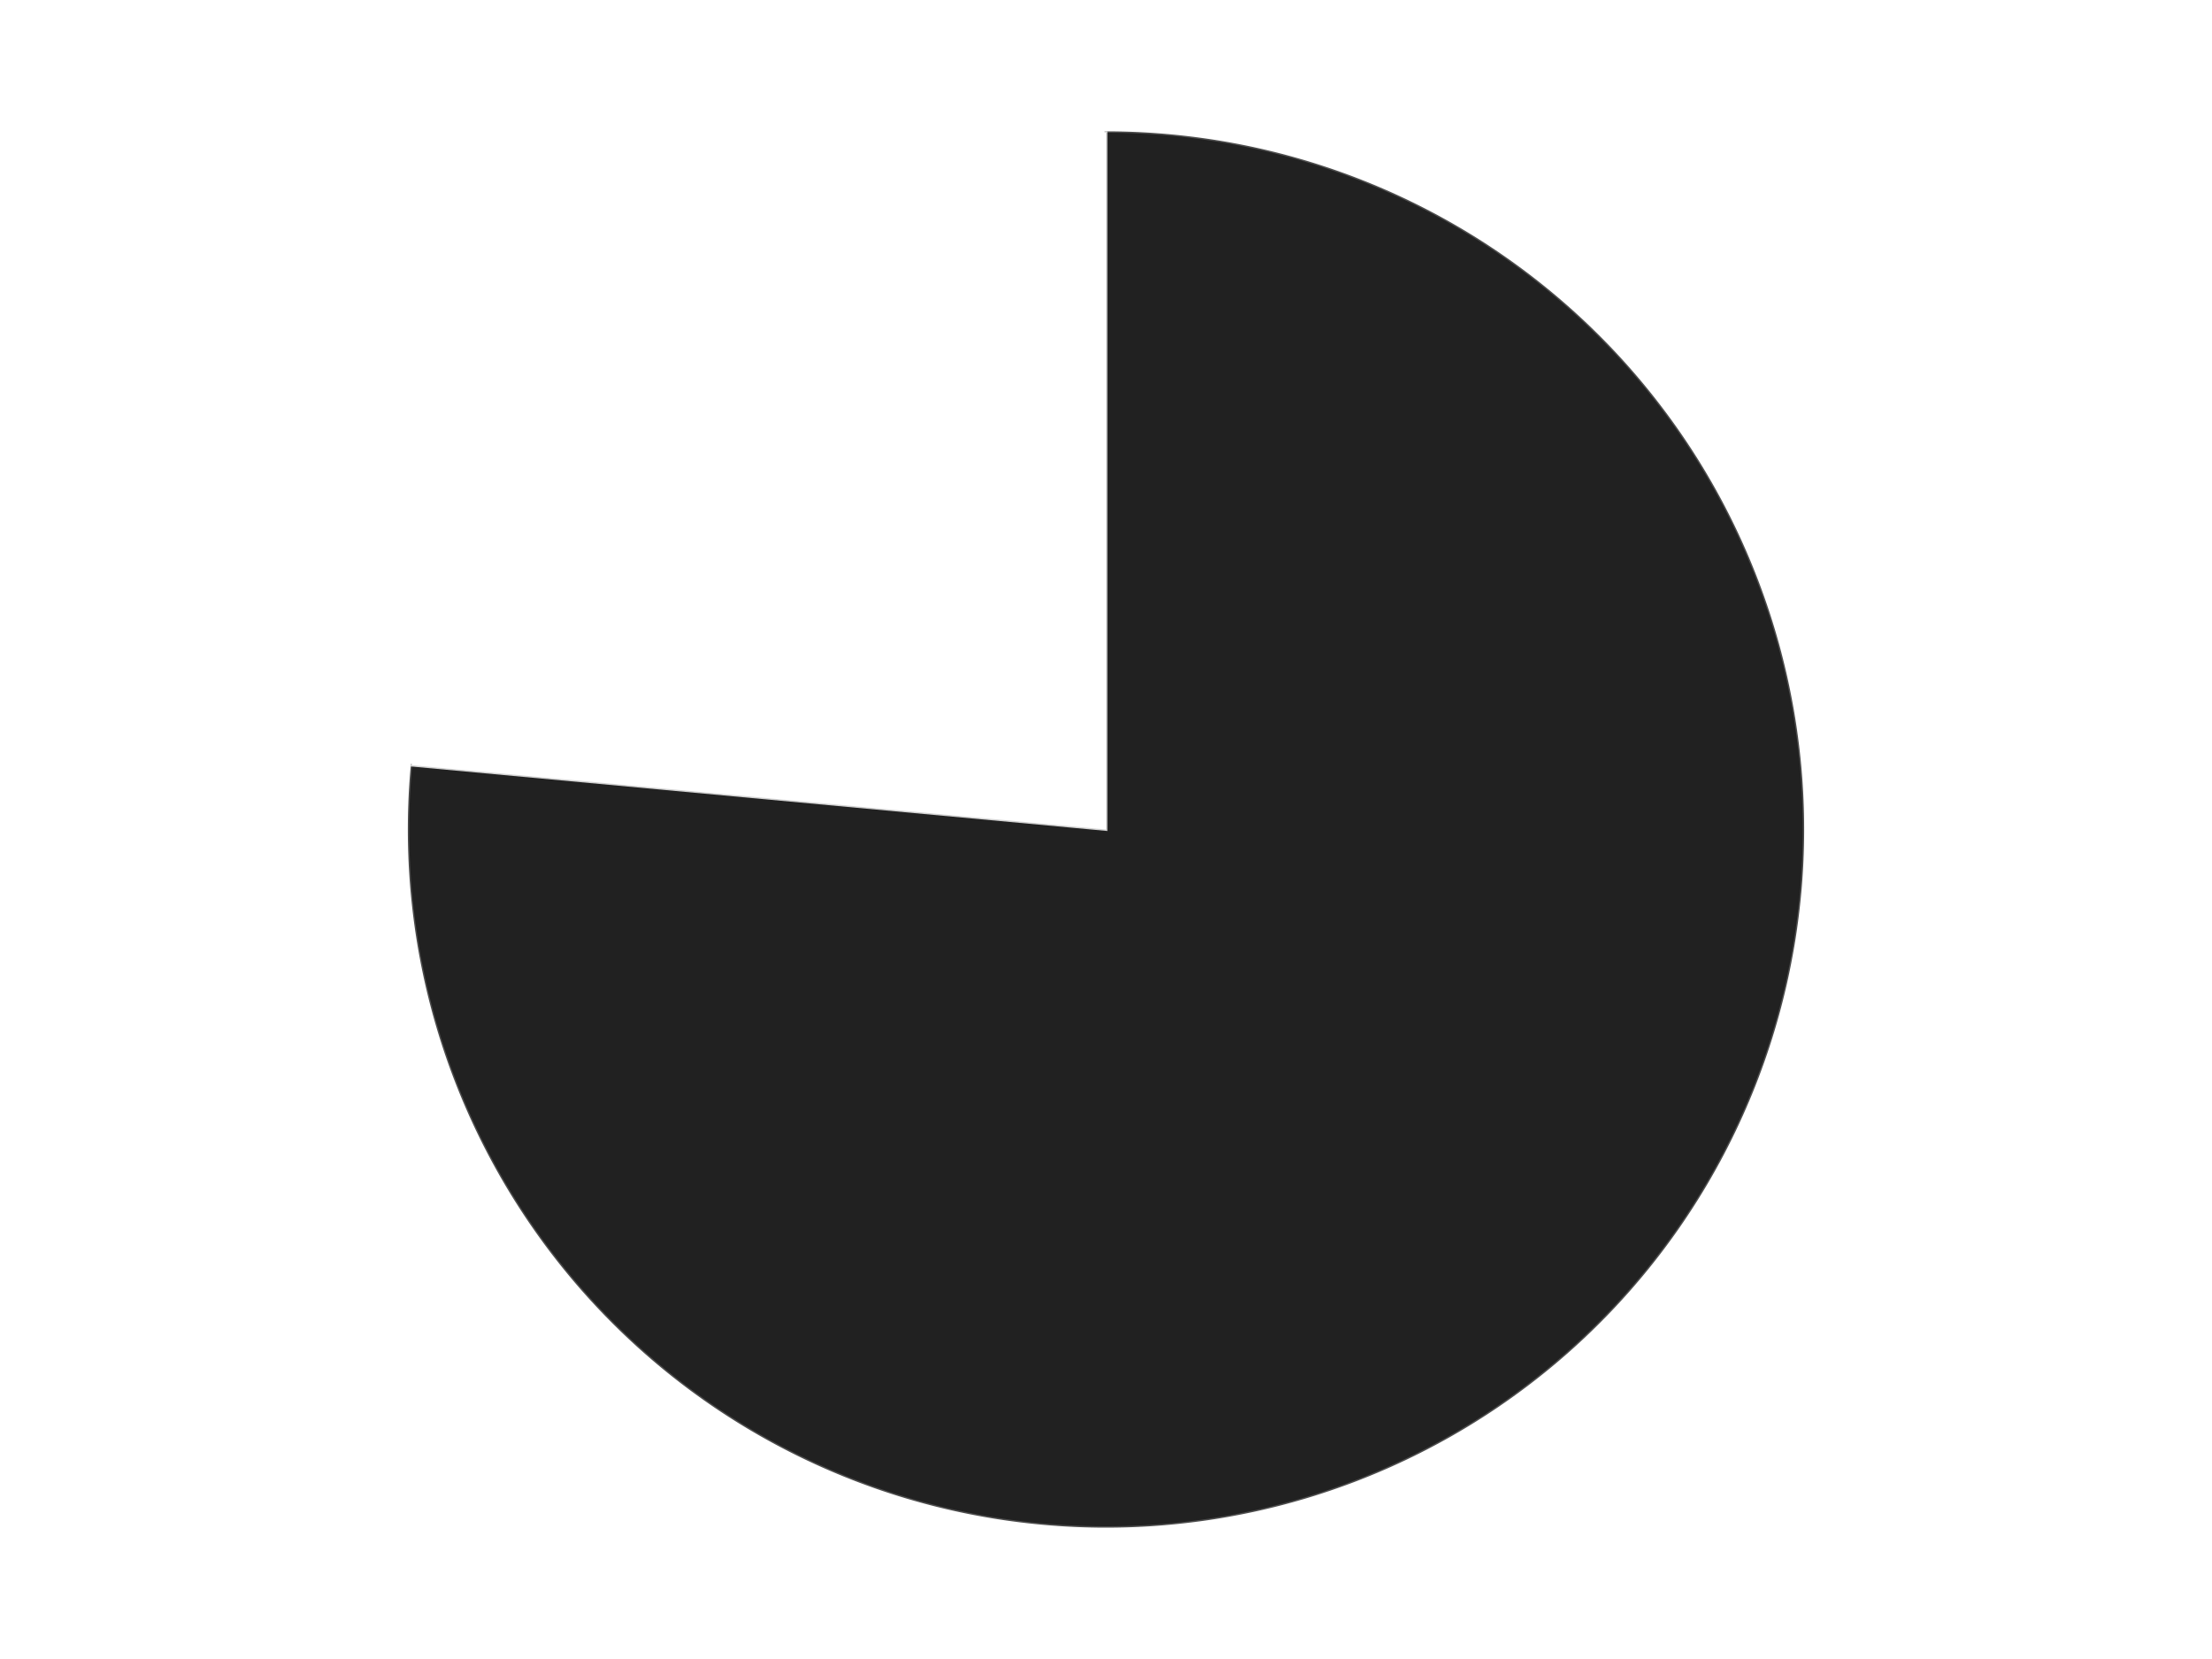 <?xml version='1.0' encoding='utf-8'?>
<svg xmlns="http://www.w3.org/2000/svg" xmlns:xlink="http://www.w3.org/1999/xlink" id="chart-705dd071-d979-4f6d-ab86-249e3f383d7e" class="pygal-chart" viewBox="0 0 800 600"><!--Generated with pygal 3.0.4 (lxml) ©Kozea 2012-2016 on 2024-07-06--><!--http://pygal.org--><!--http://github.com/Kozea/pygal--><defs><style type="text/css">#chart-705dd071-d979-4f6d-ab86-249e3f383d7e{-webkit-user-select:none;-webkit-font-smoothing:antialiased;font-family:Consolas,"Liberation Mono",Menlo,Courier,monospace}#chart-705dd071-d979-4f6d-ab86-249e3f383d7e .title{font-family:Consolas,"Liberation Mono",Menlo,Courier,monospace;font-size:16px}#chart-705dd071-d979-4f6d-ab86-249e3f383d7e .legends .legend text{font-family:Consolas,"Liberation Mono",Menlo,Courier,monospace;font-size:14px}#chart-705dd071-d979-4f6d-ab86-249e3f383d7e .axis text{font-family:Consolas,"Liberation Mono",Menlo,Courier,monospace;font-size:10px}#chart-705dd071-d979-4f6d-ab86-249e3f383d7e .axis text.major{font-family:Consolas,"Liberation Mono",Menlo,Courier,monospace;font-size:10px}#chart-705dd071-d979-4f6d-ab86-249e3f383d7e .text-overlay text.value{font-family:Consolas,"Liberation Mono",Menlo,Courier,monospace;font-size:16px}#chart-705dd071-d979-4f6d-ab86-249e3f383d7e .text-overlay text.label{font-family:Consolas,"Liberation Mono",Menlo,Courier,monospace;font-size:10px}#chart-705dd071-d979-4f6d-ab86-249e3f383d7e .tooltip{font-family:Consolas,"Liberation Mono",Menlo,Courier,monospace;font-size:14px}#chart-705dd071-d979-4f6d-ab86-249e3f383d7e text.no_data{font-family:Consolas,"Liberation Mono",Menlo,Courier,monospace;font-size:64px}
#chart-705dd071-d979-4f6d-ab86-249e3f383d7e{background-color:transparent}#chart-705dd071-d979-4f6d-ab86-249e3f383d7e path,#chart-705dd071-d979-4f6d-ab86-249e3f383d7e line,#chart-705dd071-d979-4f6d-ab86-249e3f383d7e rect,#chart-705dd071-d979-4f6d-ab86-249e3f383d7e circle{-webkit-transition:150ms;-moz-transition:150ms;transition:150ms}#chart-705dd071-d979-4f6d-ab86-249e3f383d7e .graph &gt; .background{fill:transparent}#chart-705dd071-d979-4f6d-ab86-249e3f383d7e .plot &gt; .background{fill:transparent}#chart-705dd071-d979-4f6d-ab86-249e3f383d7e .graph{fill:rgba(0,0,0,.87)}#chart-705dd071-d979-4f6d-ab86-249e3f383d7e text.no_data{fill:rgba(0,0,0,1)}#chart-705dd071-d979-4f6d-ab86-249e3f383d7e .title{fill:rgba(0,0,0,1)}#chart-705dd071-d979-4f6d-ab86-249e3f383d7e .legends .legend text{fill:rgba(0,0,0,.87)}#chart-705dd071-d979-4f6d-ab86-249e3f383d7e .legends .legend:hover text{fill:rgba(0,0,0,1)}#chart-705dd071-d979-4f6d-ab86-249e3f383d7e .axis .line{stroke:rgba(0,0,0,1)}#chart-705dd071-d979-4f6d-ab86-249e3f383d7e .axis .guide.line{stroke:rgba(0,0,0,.54)}#chart-705dd071-d979-4f6d-ab86-249e3f383d7e .axis .major.line{stroke:rgba(0,0,0,.87)}#chart-705dd071-d979-4f6d-ab86-249e3f383d7e .axis text.major{fill:rgba(0,0,0,1)}#chart-705dd071-d979-4f6d-ab86-249e3f383d7e .axis.y .guides:hover .guide.line,#chart-705dd071-d979-4f6d-ab86-249e3f383d7e .line-graph .axis.x .guides:hover .guide.line,#chart-705dd071-d979-4f6d-ab86-249e3f383d7e .stackedline-graph .axis.x .guides:hover .guide.line,#chart-705dd071-d979-4f6d-ab86-249e3f383d7e .xy-graph .axis.x .guides:hover .guide.line{stroke:rgba(0,0,0,1)}#chart-705dd071-d979-4f6d-ab86-249e3f383d7e .axis .guides:hover text{fill:rgba(0,0,0,1)}#chart-705dd071-d979-4f6d-ab86-249e3f383d7e .reactive{fill-opacity:1.0;stroke-opacity:.8;stroke-width:1}#chart-705dd071-d979-4f6d-ab86-249e3f383d7e .ci{stroke:rgba(0,0,0,.87)}#chart-705dd071-d979-4f6d-ab86-249e3f383d7e .reactive.active,#chart-705dd071-d979-4f6d-ab86-249e3f383d7e .active .reactive{fill-opacity:0.6;stroke-opacity:.9;stroke-width:4}#chart-705dd071-d979-4f6d-ab86-249e3f383d7e .ci .reactive.active{stroke-width:1.5}#chart-705dd071-d979-4f6d-ab86-249e3f383d7e .series text{fill:rgba(0,0,0,1)}#chart-705dd071-d979-4f6d-ab86-249e3f383d7e .tooltip rect{fill:transparent;stroke:rgba(0,0,0,1);-webkit-transition:opacity 150ms;-moz-transition:opacity 150ms;transition:opacity 150ms}#chart-705dd071-d979-4f6d-ab86-249e3f383d7e .tooltip .label{fill:rgba(0,0,0,.87)}#chart-705dd071-d979-4f6d-ab86-249e3f383d7e .tooltip .label{fill:rgba(0,0,0,.87)}#chart-705dd071-d979-4f6d-ab86-249e3f383d7e .tooltip .legend{font-size:.8em;fill:rgba(0,0,0,.54)}#chart-705dd071-d979-4f6d-ab86-249e3f383d7e .tooltip .x_label{font-size:.6em;fill:rgba(0,0,0,1)}#chart-705dd071-d979-4f6d-ab86-249e3f383d7e .tooltip .xlink{font-size:.5em;text-decoration:underline}#chart-705dd071-d979-4f6d-ab86-249e3f383d7e .tooltip .value{font-size:1.5em}#chart-705dd071-d979-4f6d-ab86-249e3f383d7e .bound{font-size:.5em}#chart-705dd071-d979-4f6d-ab86-249e3f383d7e .max-value{font-size:.75em;fill:rgba(0,0,0,.54)}#chart-705dd071-d979-4f6d-ab86-249e3f383d7e .map-element{fill:transparent;stroke:rgba(0,0,0,.54) !important}#chart-705dd071-d979-4f6d-ab86-249e3f383d7e .map-element .reactive{fill-opacity:inherit;stroke-opacity:inherit}#chart-705dd071-d979-4f6d-ab86-249e3f383d7e .color-0,#chart-705dd071-d979-4f6d-ab86-249e3f383d7e .color-0 a:visited{stroke:#F44336;fill:#F44336}#chart-705dd071-d979-4f6d-ab86-249e3f383d7e .color-1,#chart-705dd071-d979-4f6d-ab86-249e3f383d7e .color-1 a:visited{stroke:#3F51B5;fill:#3F51B5}#chart-705dd071-d979-4f6d-ab86-249e3f383d7e .text-overlay .color-0 text{fill:black}#chart-705dd071-d979-4f6d-ab86-249e3f383d7e .text-overlay .color-1 text{fill:black}
#chart-705dd071-d979-4f6d-ab86-249e3f383d7e text.no_data{text-anchor:middle}#chart-705dd071-d979-4f6d-ab86-249e3f383d7e .guide.line{fill:none}#chart-705dd071-d979-4f6d-ab86-249e3f383d7e .centered{text-anchor:middle}#chart-705dd071-d979-4f6d-ab86-249e3f383d7e .title{text-anchor:middle}#chart-705dd071-d979-4f6d-ab86-249e3f383d7e .legends .legend text{fill-opacity:1}#chart-705dd071-d979-4f6d-ab86-249e3f383d7e .axis.x text{text-anchor:middle}#chart-705dd071-d979-4f6d-ab86-249e3f383d7e .axis.x:not(.web) text[transform]{text-anchor:start}#chart-705dd071-d979-4f6d-ab86-249e3f383d7e .axis.x:not(.web) text[transform].backwards{text-anchor:end}#chart-705dd071-d979-4f6d-ab86-249e3f383d7e .axis.y text{text-anchor:end}#chart-705dd071-d979-4f6d-ab86-249e3f383d7e .axis.y text[transform].backwards{text-anchor:start}#chart-705dd071-d979-4f6d-ab86-249e3f383d7e .axis.y2 text{text-anchor:start}#chart-705dd071-d979-4f6d-ab86-249e3f383d7e .axis.y2 text[transform].backwards{text-anchor:end}#chart-705dd071-d979-4f6d-ab86-249e3f383d7e .axis .guide.line{stroke-dasharray:4,4;stroke:black}#chart-705dd071-d979-4f6d-ab86-249e3f383d7e .axis .major.guide.line{stroke-dasharray:6,6;stroke:black}#chart-705dd071-d979-4f6d-ab86-249e3f383d7e .horizontal .axis.y .guide.line,#chart-705dd071-d979-4f6d-ab86-249e3f383d7e .horizontal .axis.y2 .guide.line,#chart-705dd071-d979-4f6d-ab86-249e3f383d7e .vertical .axis.x .guide.line{opacity:0}#chart-705dd071-d979-4f6d-ab86-249e3f383d7e .horizontal .axis.always_show .guide.line,#chart-705dd071-d979-4f6d-ab86-249e3f383d7e .vertical .axis.always_show .guide.line{opacity:1 !important}#chart-705dd071-d979-4f6d-ab86-249e3f383d7e .axis.y .guides:hover .guide.line,#chart-705dd071-d979-4f6d-ab86-249e3f383d7e .axis.y2 .guides:hover .guide.line,#chart-705dd071-d979-4f6d-ab86-249e3f383d7e .axis.x .guides:hover .guide.line{opacity:1}#chart-705dd071-d979-4f6d-ab86-249e3f383d7e .axis .guides:hover text{opacity:1}#chart-705dd071-d979-4f6d-ab86-249e3f383d7e .nofill{fill:none}#chart-705dd071-d979-4f6d-ab86-249e3f383d7e .subtle-fill{fill-opacity:.2}#chart-705dd071-d979-4f6d-ab86-249e3f383d7e .dot{stroke-width:1px;fill-opacity:1;stroke-opacity:1}#chart-705dd071-d979-4f6d-ab86-249e3f383d7e .dot.active{stroke-width:5px}#chart-705dd071-d979-4f6d-ab86-249e3f383d7e .dot.negative{fill:transparent}#chart-705dd071-d979-4f6d-ab86-249e3f383d7e text,#chart-705dd071-d979-4f6d-ab86-249e3f383d7e tspan{stroke:none !important}#chart-705dd071-d979-4f6d-ab86-249e3f383d7e .series text.active{opacity:1}#chart-705dd071-d979-4f6d-ab86-249e3f383d7e .tooltip rect{fill-opacity:.95;stroke-width:.5}#chart-705dd071-d979-4f6d-ab86-249e3f383d7e .tooltip text{fill-opacity:1}#chart-705dd071-d979-4f6d-ab86-249e3f383d7e .showable{visibility:hidden}#chart-705dd071-d979-4f6d-ab86-249e3f383d7e .showable.shown{visibility:visible}#chart-705dd071-d979-4f6d-ab86-249e3f383d7e .gauge-background{fill:rgba(229,229,229,1);stroke:none}#chart-705dd071-d979-4f6d-ab86-249e3f383d7e .bg-lines{stroke:transparent;stroke-width:2px}</style><script type="text/javascript">window.pygal = window.pygal || {};window.pygal.config = window.pygal.config || {};window.pygal.config['705dd071-d979-4f6d-ab86-249e3f383d7e'] = {"allow_interruptions": false, "box_mode": "extremes", "classes": ["pygal-chart"], "css": ["file://style.css", "file://graph.css"], "defs": [], "disable_xml_declaration": false, "dots_size": 2.5, "dynamic_print_values": false, "explicit_size": false, "fill": false, "force_uri_protocol": "https", "formatter": null, "half_pie": false, "height": 600, "include_x_axis": false, "inner_radius": 0, "interpolate": null, "interpolation_parameters": {}, "interpolation_precision": 250, "inverse_y_axis": false, "js": ["//kozea.github.io/pygal.js/2.0.x/pygal-tooltips.min.js"], "legend_at_bottom": false, "legend_at_bottom_columns": null, "legend_box_size": 12, "logarithmic": false, "margin": 20, "margin_bottom": null, "margin_left": null, "margin_right": null, "margin_top": null, "max_scale": 16, "min_scale": 4, "missing_value_fill_truncation": "x", "no_data_text": "No data", "no_prefix": false, "order_min": null, "pretty_print": false, "print_labels": false, "print_values": false, "print_values_position": "center", "print_zeroes": true, "range": null, "rounded_bars": null, "secondary_range": null, "show_dots": true, "show_legend": false, "show_minor_x_labels": true, "show_minor_y_labels": true, "show_only_major_dots": false, "show_x_guides": false, "show_x_labels": true, "show_y_guides": true, "show_y_labels": true, "spacing": 10, "stack_from_top": false, "strict": false, "stroke": true, "stroke_style": null, "style": {"background": "transparent", "ci_colors": [], "colors": ["#F44336", "#3F51B5", "#009688", "#FFC107", "#FF5722", "#9C27B0", "#03A9F4", "#8BC34A", "#FF9800", "#E91E63", "#2196F3", "#4CAF50", "#FFEB3B", "#673AB7", "#00BCD4", "#CDDC39", "#9E9E9E", "#607D8B"], "dot_opacity": "1", "font_family": "Consolas, \"Liberation Mono\", Menlo, Courier, monospace", "foreground": "rgba(0, 0, 0, .87)", "foreground_strong": "rgba(0, 0, 0, 1)", "foreground_subtle": "rgba(0, 0, 0, .54)", "guide_stroke_color": "black", "guide_stroke_dasharray": "4,4", "label_font_family": "Consolas, \"Liberation Mono\", Menlo, Courier, monospace", "label_font_size": 10, "legend_font_family": "Consolas, \"Liberation Mono\", Menlo, Courier, monospace", "legend_font_size": 14, "major_guide_stroke_color": "black", "major_guide_stroke_dasharray": "6,6", "major_label_font_family": "Consolas, \"Liberation Mono\", Menlo, Courier, monospace", "major_label_font_size": 10, "no_data_font_family": "Consolas, \"Liberation Mono\", Menlo, Courier, monospace", "no_data_font_size": 64, "opacity": "1.0", "opacity_hover": "0.6", "plot_background": "transparent", "stroke_opacity": ".8", "stroke_opacity_hover": ".9", "stroke_width": "1", "stroke_width_hover": "4", "title_font_family": "Consolas, \"Liberation Mono\", Menlo, Courier, monospace", "title_font_size": 16, "tooltip_font_family": "Consolas, \"Liberation Mono\", Menlo, Courier, monospace", "tooltip_font_size": 14, "transition": "150ms", "value_background": "rgba(229, 229, 229, 1)", "value_colors": [], "value_font_family": "Consolas, \"Liberation Mono\", Menlo, Courier, monospace", "value_font_size": 16, "value_label_font_family": "Consolas, \"Liberation Mono\", Menlo, Courier, monospace", "value_label_font_size": 10}, "title": null, "tooltip_border_radius": 0, "tooltip_fancy_mode": true, "truncate_label": null, "truncate_legend": null, "width": 800, "x_label_rotation": 0, "x_labels": null, "x_labels_major": null, "x_labels_major_count": null, "x_labels_major_every": null, "x_title": null, "xrange": null, "y_label_rotation": 0, "y_labels": null, "y_labels_major": null, "y_labels_major_count": null, "y_labels_major_every": null, "y_title": null, "zero": 0, "legends": ["Black", "White"]}</script><script type="text/javascript" xlink:href="https://kozea.github.io/pygal.js/2.0.x/pygal-tooltips.min.js"/></defs><title>Pygal</title><g class="graph pie-graph vertical"><rect x="0" y="0" width="800" height="600" class="background"/><g transform="translate(20, 20)" class="plot"><rect x="0" y="0" width="760" height="560" class="background"/><g class="series serie-0 color-0"><g class="slices"><g class="slice" style="fill: #212121; stroke: #212121"><path d="M380 28 A252 252 0 1 1 129.075 256.748 L380 280 A0 0 0 1 0 380 280 z" class="slice reactive tooltip-trigger"/><desc class="value">13</desc><desc class="x centered">464.88565109946626</desc><desc class="y centered">373.115123569803</desc></g></g></g><g class="series serie-1 color-1"><g class="slices"><g class="slice" style="fill: #FFFFFF; stroke: #FFFFFF"><path d="M129.075 256.748 A252 252 0 0 1 380 28 L380 280 A0 0 0 0 0 380 280 z" class="slice reactive tooltip-trigger"/><desc class="value">4</desc><desc class="x centered">295.11434890053374</desc><desc class="y centered">186.88487643019704</desc></g></g></g></g><g class="titles"/><g transform="translate(20, 20)" class="plot overlay"><g class="series serie-0 color-0"/><g class="series serie-1 color-1"/></g><g transform="translate(20, 20)" class="plot text-overlay"><g class="series serie-0 color-0"/><g class="series serie-1 color-1"/></g><g transform="translate(20, 20)" class="plot tooltip-overlay"><g transform="translate(0 0)" style="opacity: 0" class="tooltip"><rect rx="0" ry="0" width="0" height="0" class="tooltip-box"/><g class="text"/></g></g></g></svg>